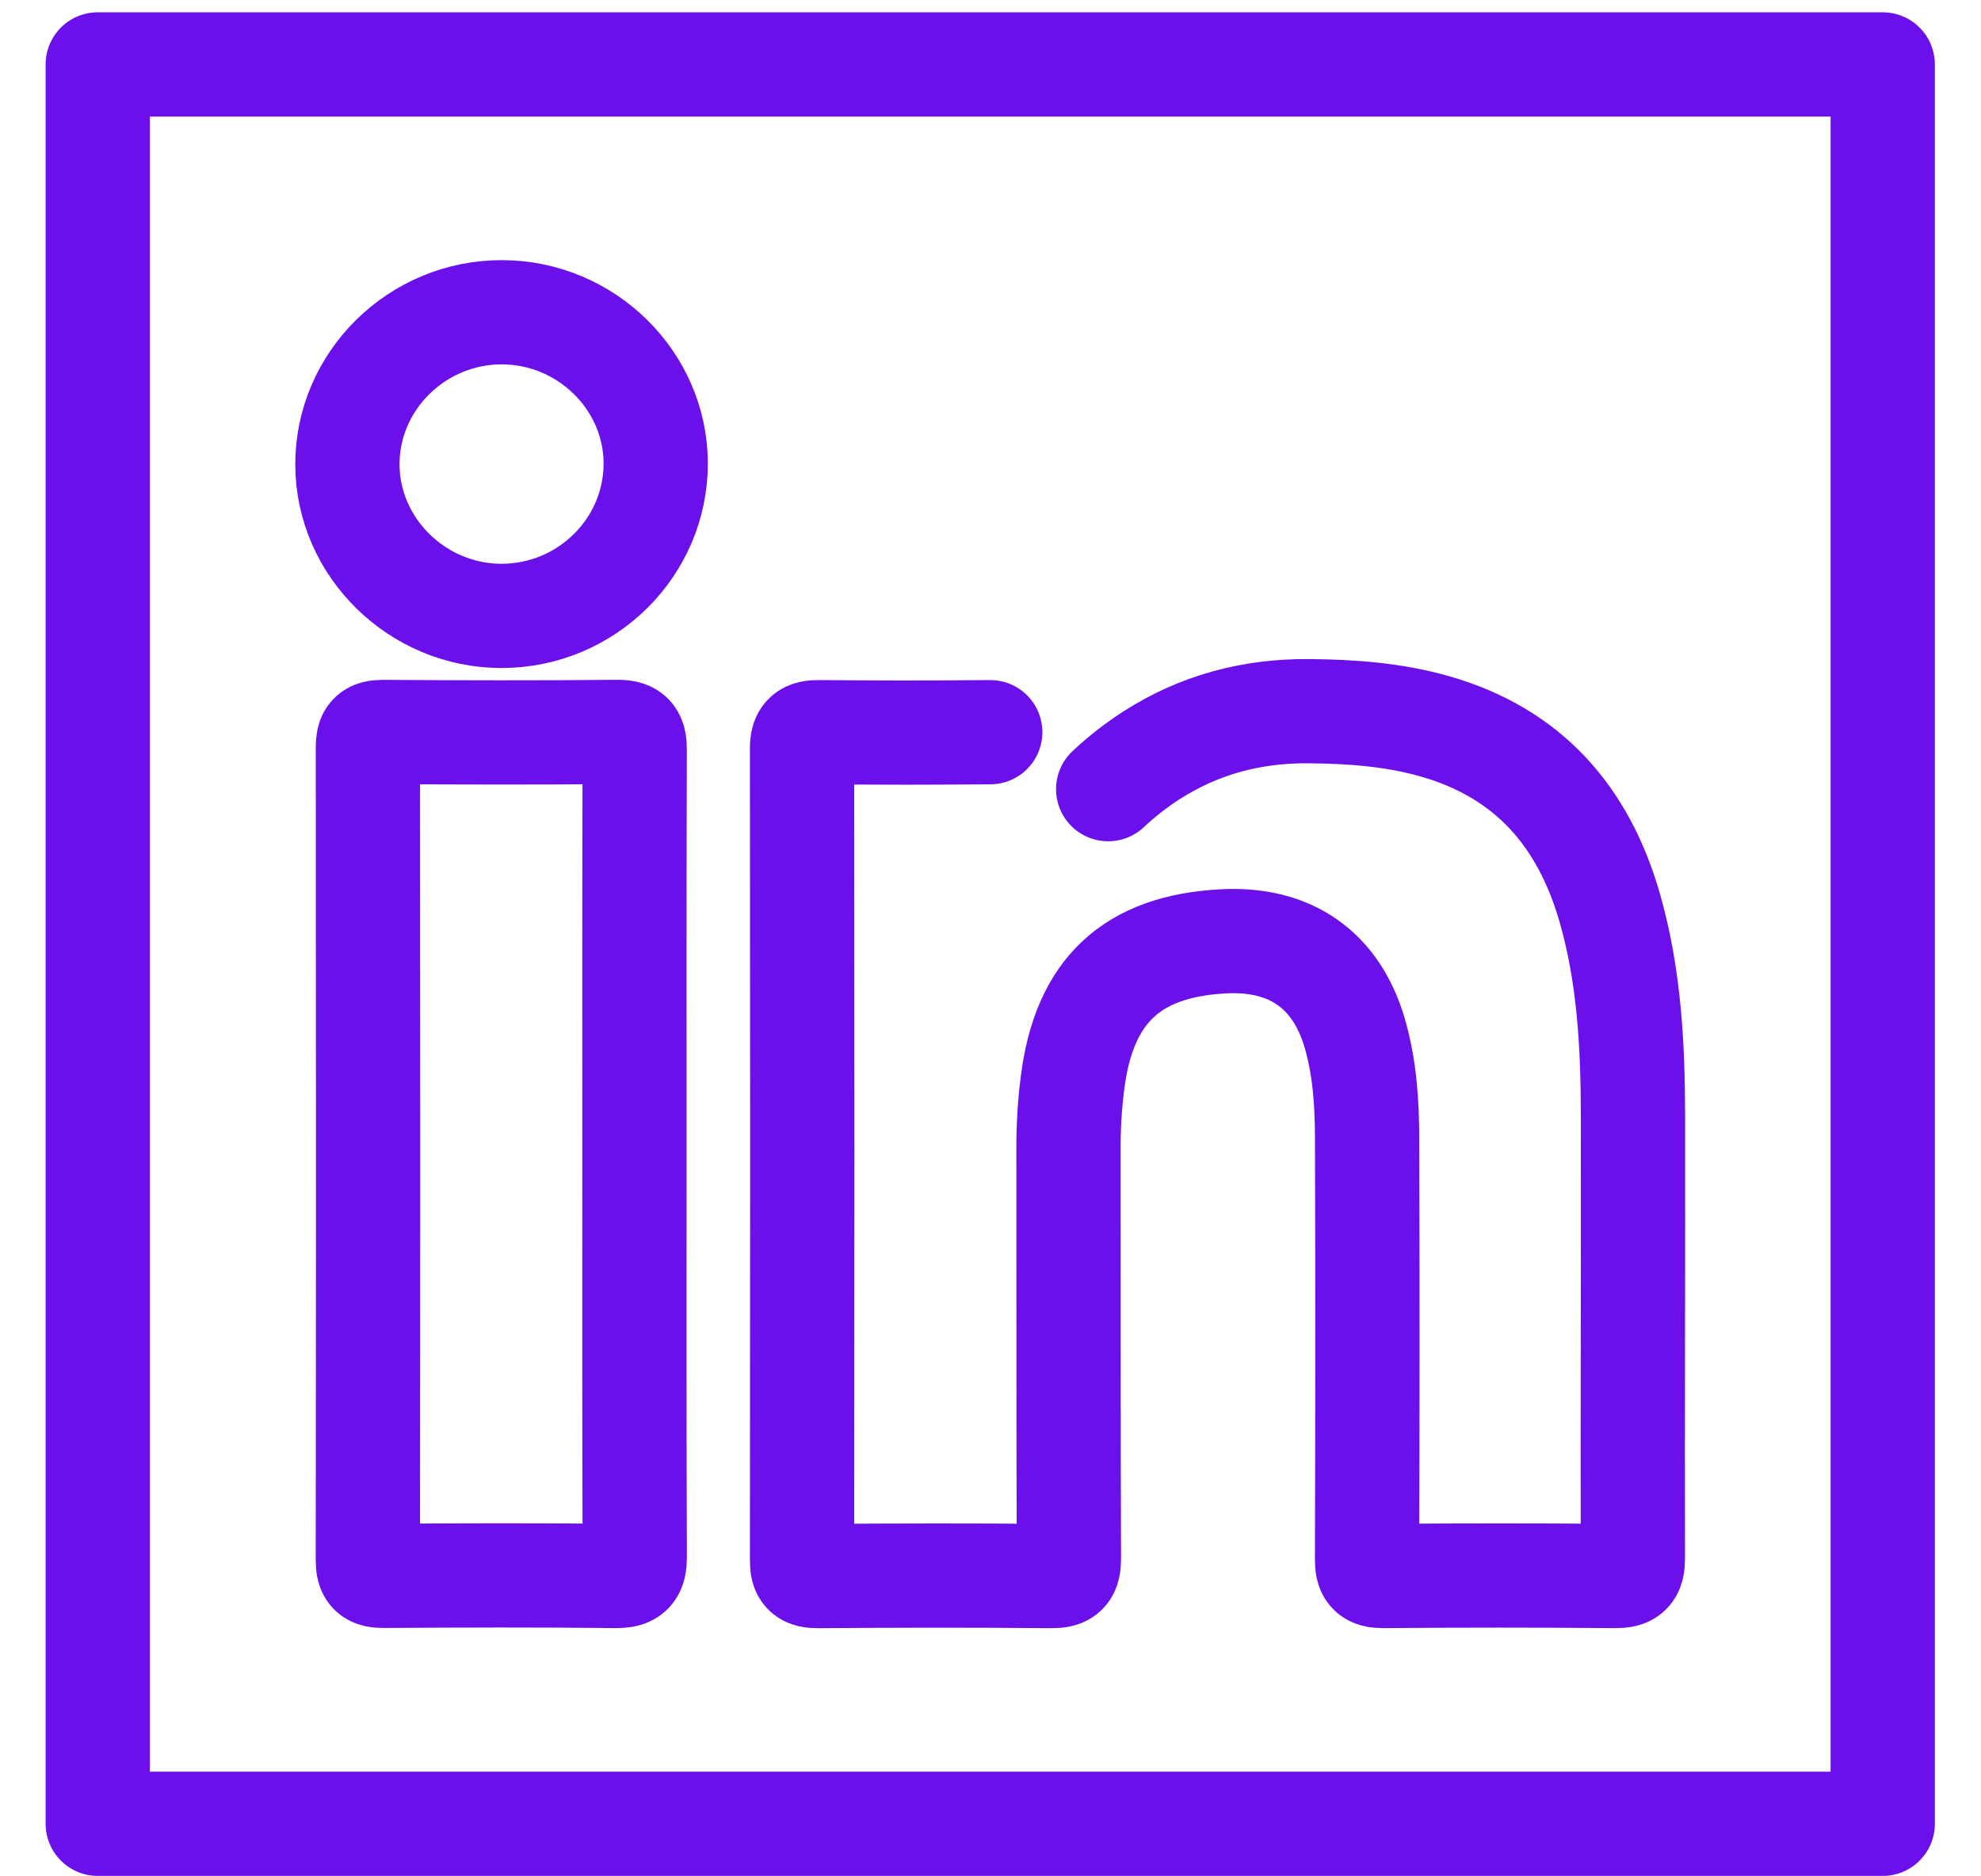 <svg width="38" height="36" viewBox="0 0 38 36" fill="none" xmlns="http://www.w3.org/2000/svg">
<path d="M36.115 1.236H1.875V34.992H36.115V1.236Z" stroke="#6B10EB" stroke-width="2" stroke-linecap="round" stroke-linejoin="round"/>
<path d="M21.257 15.141C21.527 14.889 21.809 14.67 22.104 14.482C22.988 13.918 23.985 13.636 25.103 13.645C25.923 13.652 26.732 13.71 27.522 13.935C29.328 14.45 30.378 15.676 30.878 17.416C31.253 18.72 31.322 20.06 31.324 21.404C31.329 24.237 31.316 27.071 31.322 29.905C31.322 30.169 31.247 30.24 30.982 30.238C29.501 30.225 28.02 30.225 26.539 30.238C26.278 30.24 26.223 30.16 26.223 29.917C26.232 27.221 26.233 24.524 26.224 21.828C26.222 21.152 26.178 20.477 25.986 19.82C25.632 18.61 24.753 17.992 23.467 18.061C21.711 18.152 20.797 19.009 20.574 20.77C20.52 21.191 20.495 21.611 20.496 22.035C20.499 24.657 20.494 27.279 20.504 29.902C20.504 30.163 20.439 30.241 20.168 30.239C18.677 30.225 17.184 30.228 15.692 30.239C15.453 30.24 15.383 30.177 15.385 29.938C15.391 24.747 15.391 19.554 15.385 14.362C15.385 14.105 15.47 14.046 15.716 14.048C17.133 14.058 17.578 14.059 18.995 14.048" stroke="#6B10EB" stroke-width="2" stroke-linecap="round" stroke-linejoin="round"/>
<path d="M12.17 22.163C12.17 24.732 12.166 27.3 12.176 29.869C12.176 30.154 12.106 30.241 11.806 30.237C10.326 30.221 8.845 30.225 7.364 30.235C7.127 30.236 7.056 30.178 7.056 29.937C7.063 24.737 7.062 19.535 7.057 14.335C7.057 14.12 7.11 14.043 7.342 14.044C8.844 14.054 10.345 14.057 11.847 14.043C12.136 14.04 12.175 14.151 12.175 14.394C12.167 16.984 12.17 19.573 12.17 22.163Z" stroke="#6B10EB" stroke-width="2" stroke-linecap="round" stroke-linejoin="round"/>
<path d="M12.578 8.89C12.579 10.502 11.251 11.816 9.62 11.817C8.008 11.817 6.669 10.504 6.664 8.916C6.659 7.311 7.997 5.989 9.626 5.991C11.243 5.992 12.576 7.303 12.578 8.891V8.89Z" stroke="#6B10EB" stroke-width="2" stroke-linecap="round" stroke-linejoin="round"/>
</svg>
